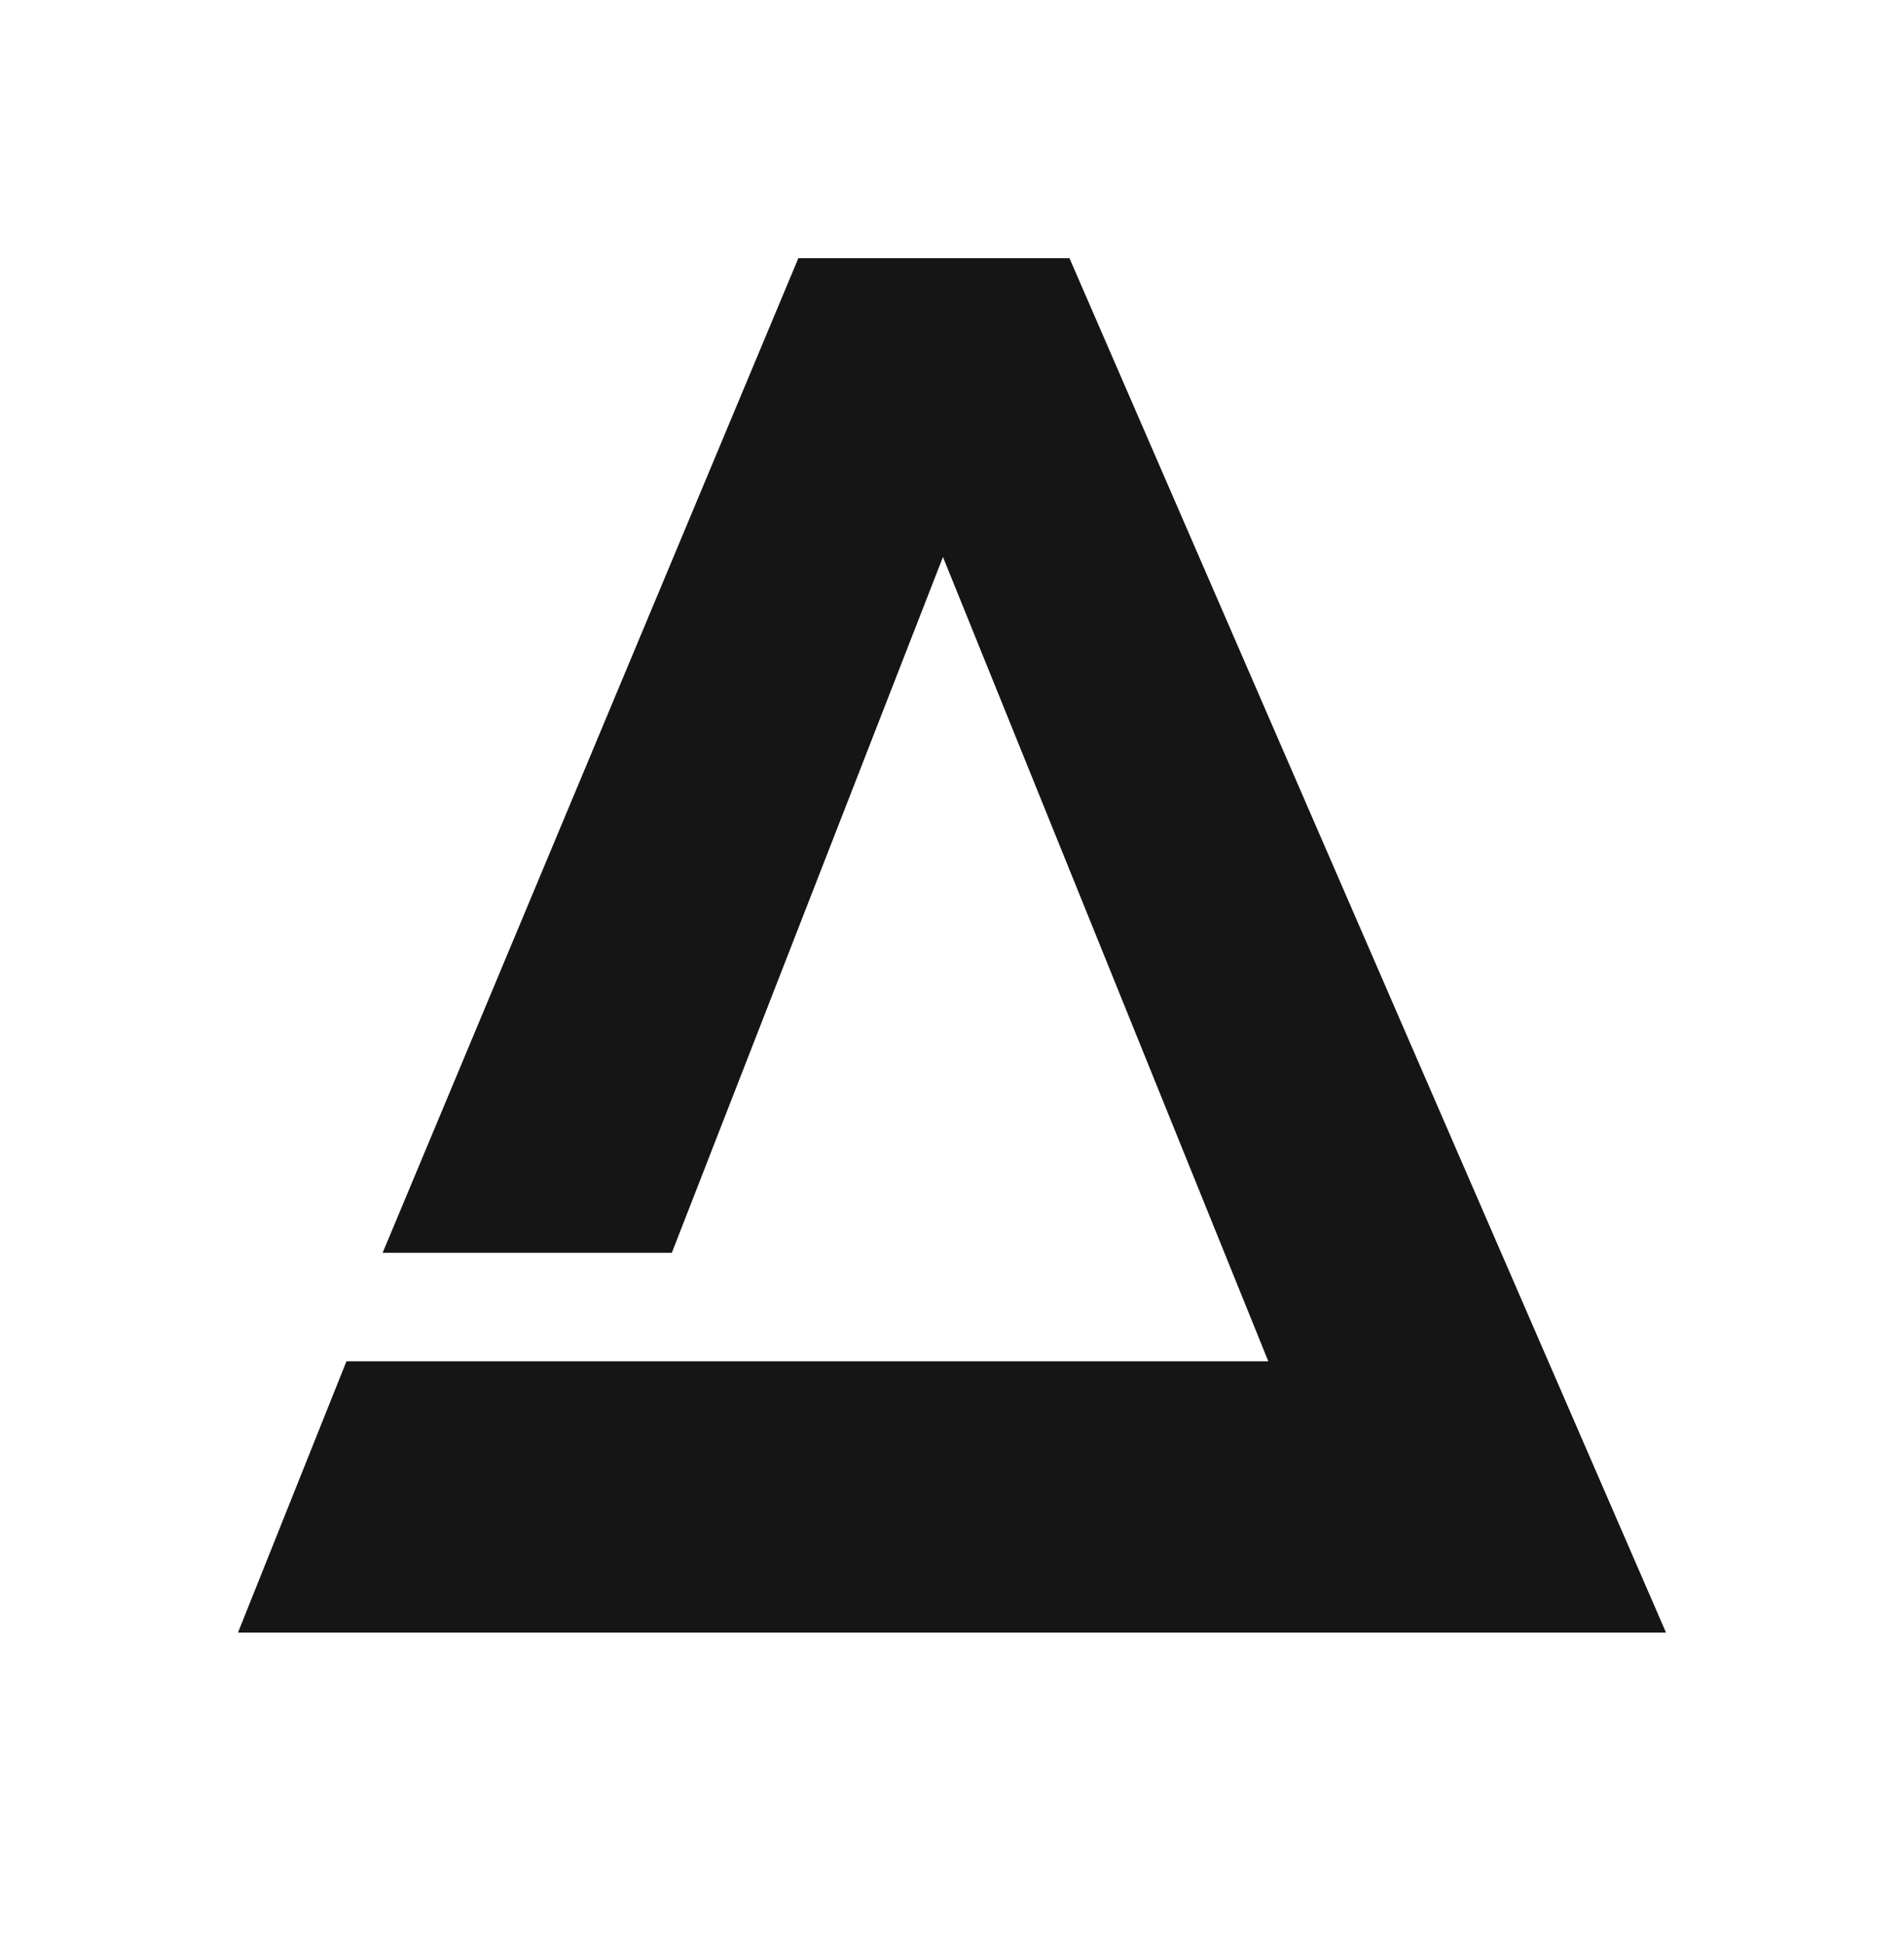 <svg width="47" height="48" viewBox="0 0 47 48" fill="none" xmlns="http://www.w3.org/2000/svg">
<path d="M9.445 30.931H16.584L23.277 13.752L31.308 33.61H8.552L5.875 40.307H41.125L26.4 6.375H19.707L9.445 30.931Z" fill="#161515"/>
</svg>
